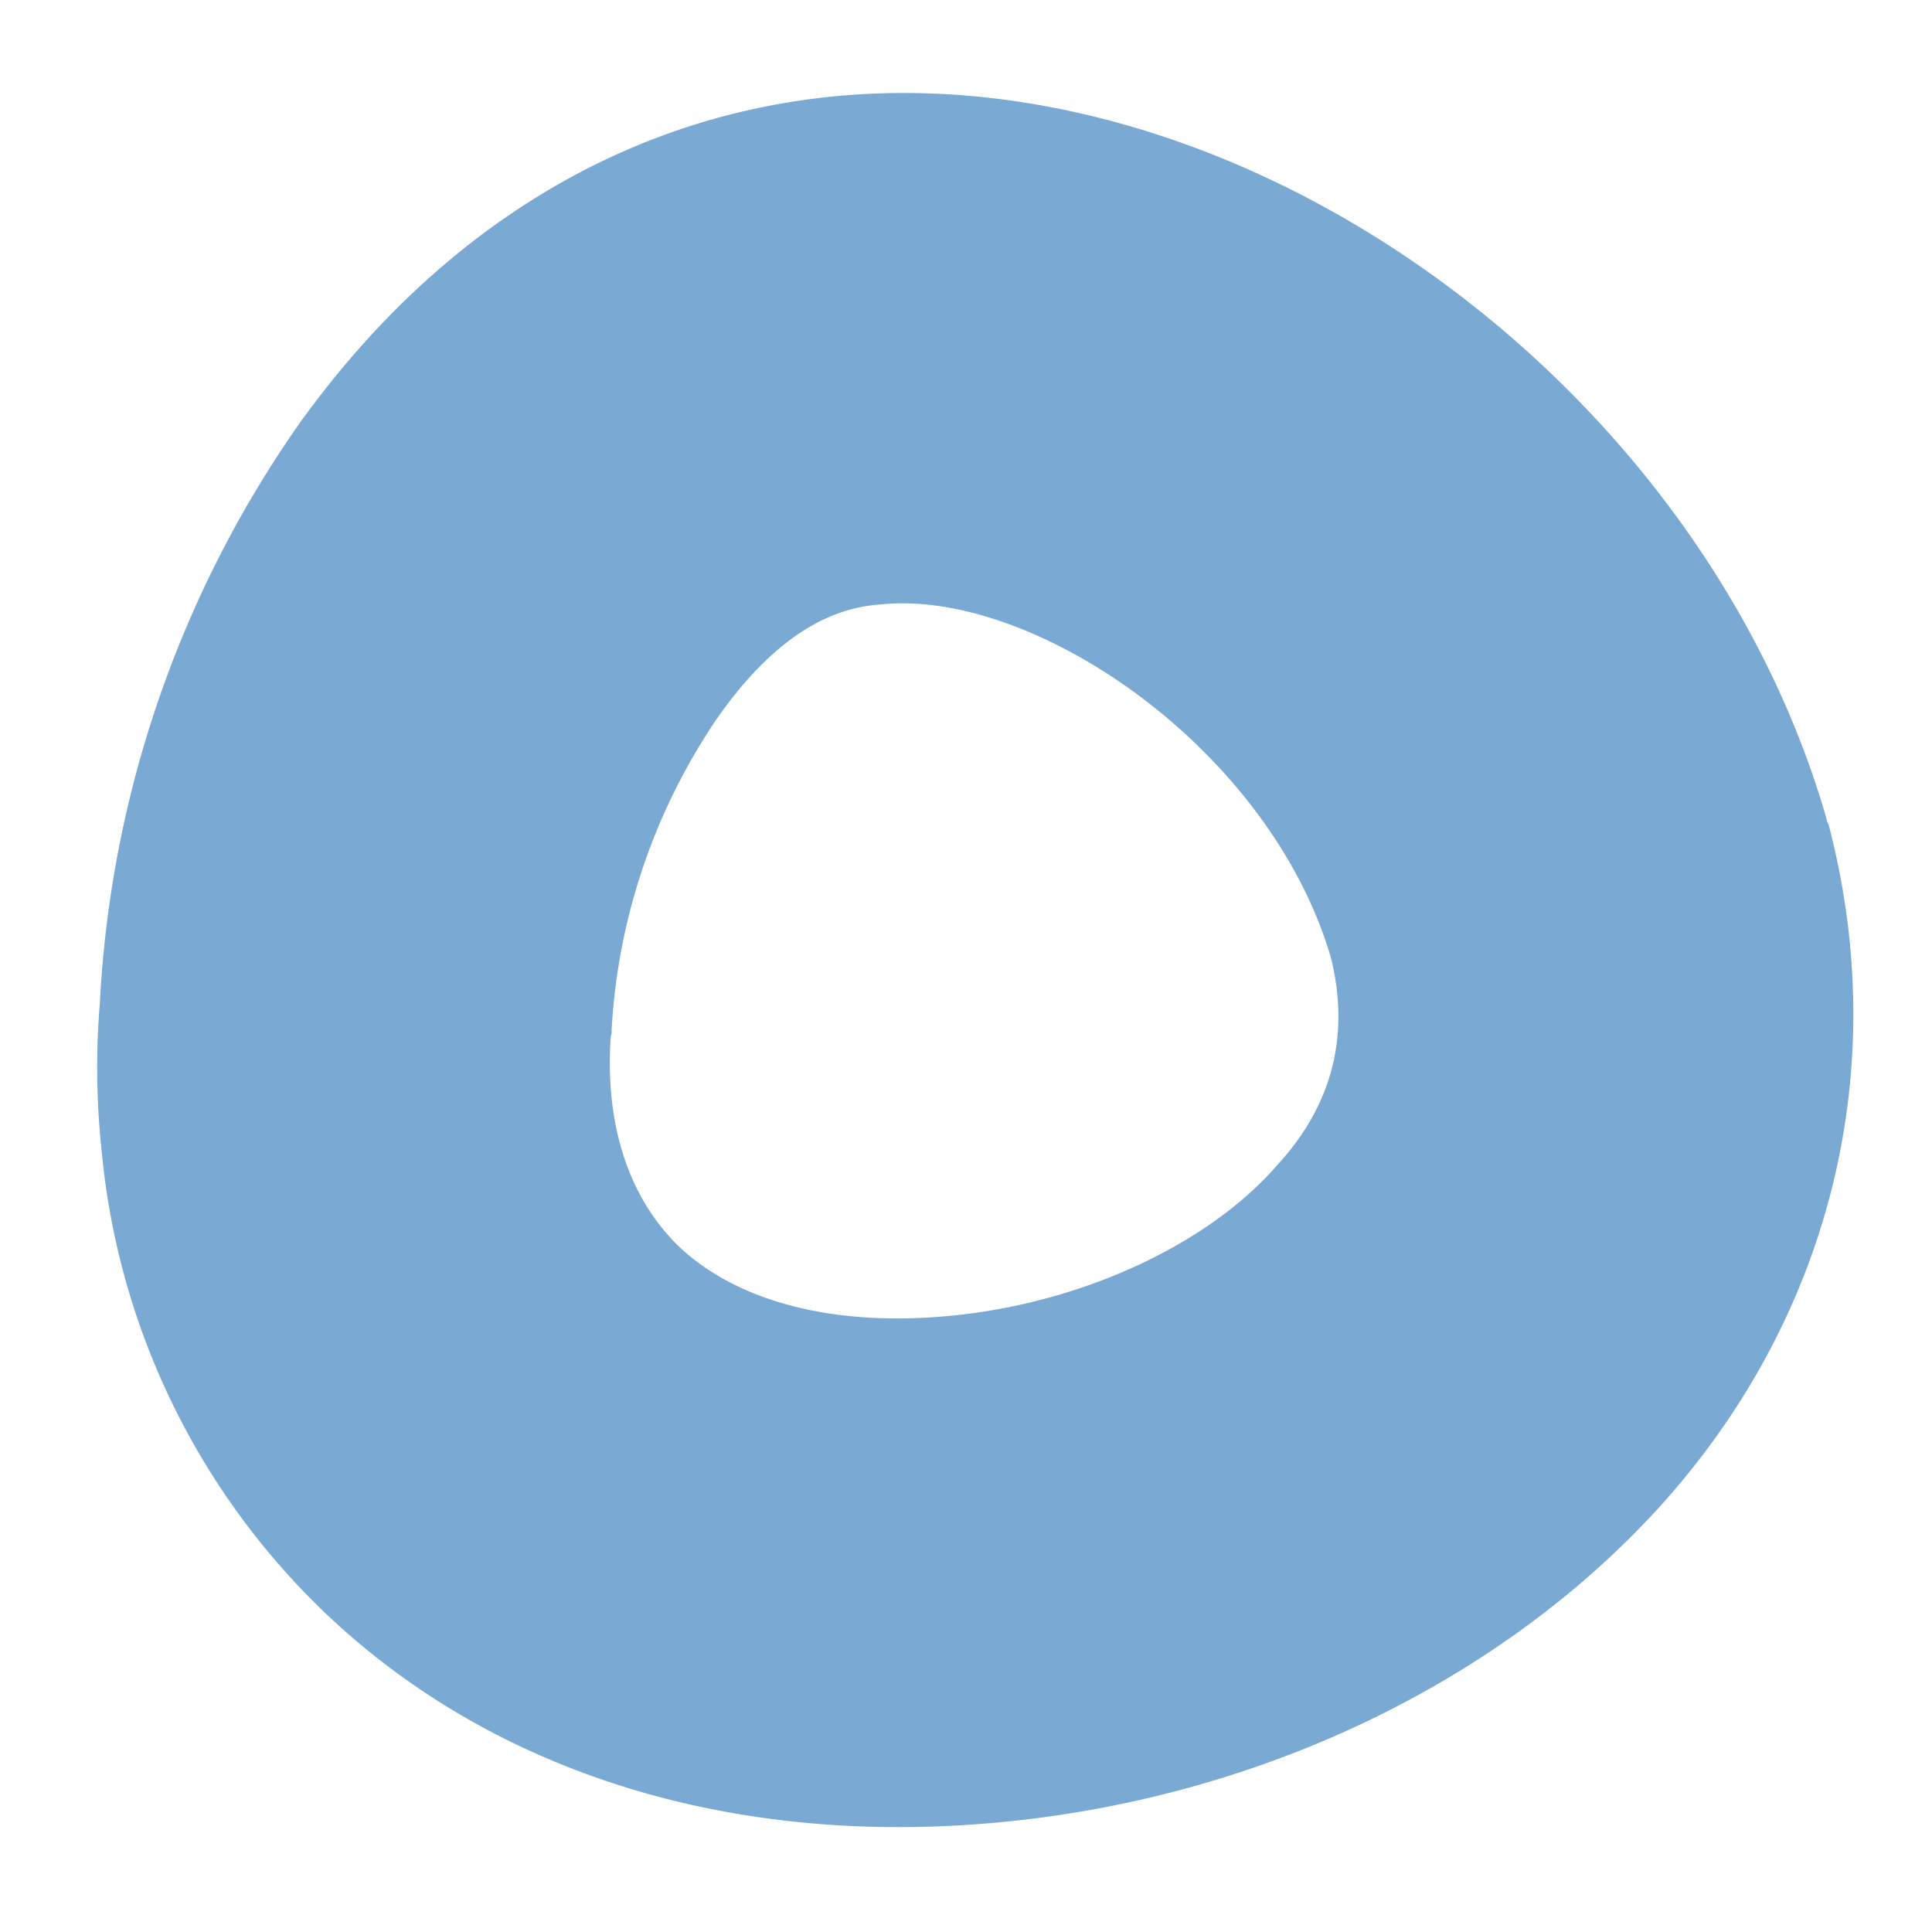 <svg xmlns="http://www.w3.org/2000/svg" width="197.516" height="195.102"><g opacity=".8"><path d="M10.409 117.845a80.082 80.082 0 0 1-.202-15.263 113.279 113.279 0 0 1 20.778-59.82l.124-.152C45.084 23.47 63.664 12.12 84.746 9.905c42.582-4.475 89.187 29.33 101.999 73.843a1.054 1.054 0 0 0 .196.537c6.552 24.975.255 50.458-17.34 69.84-15.968 17.525-39.972 29.303-66.187 32.058-27.879 2.93-52.8-4.687-70.258-21.363a74.984 74.984 0 0 1-22.747-46.975zm63.165-44.783a62.8 62.8 0 0 0-11.05 32.289 1.054 1.054 0 0 1-.08.57c-.454 6.358.465 15.095 6.878 21.434 6.08 5.811 16.167 8.397 28.374 7.114 13.039-1.37 25.61-7.18 32.634-15.07l.124-.153c5.796-6.219 7.565-13.416 5.61-21.344-6.323-21.488-30.47-37.74-46.005-36.108-3.759.255-9.758 1.87-16.484 11.269z" fill="#005bac" opacity=".65"/></g></svg>